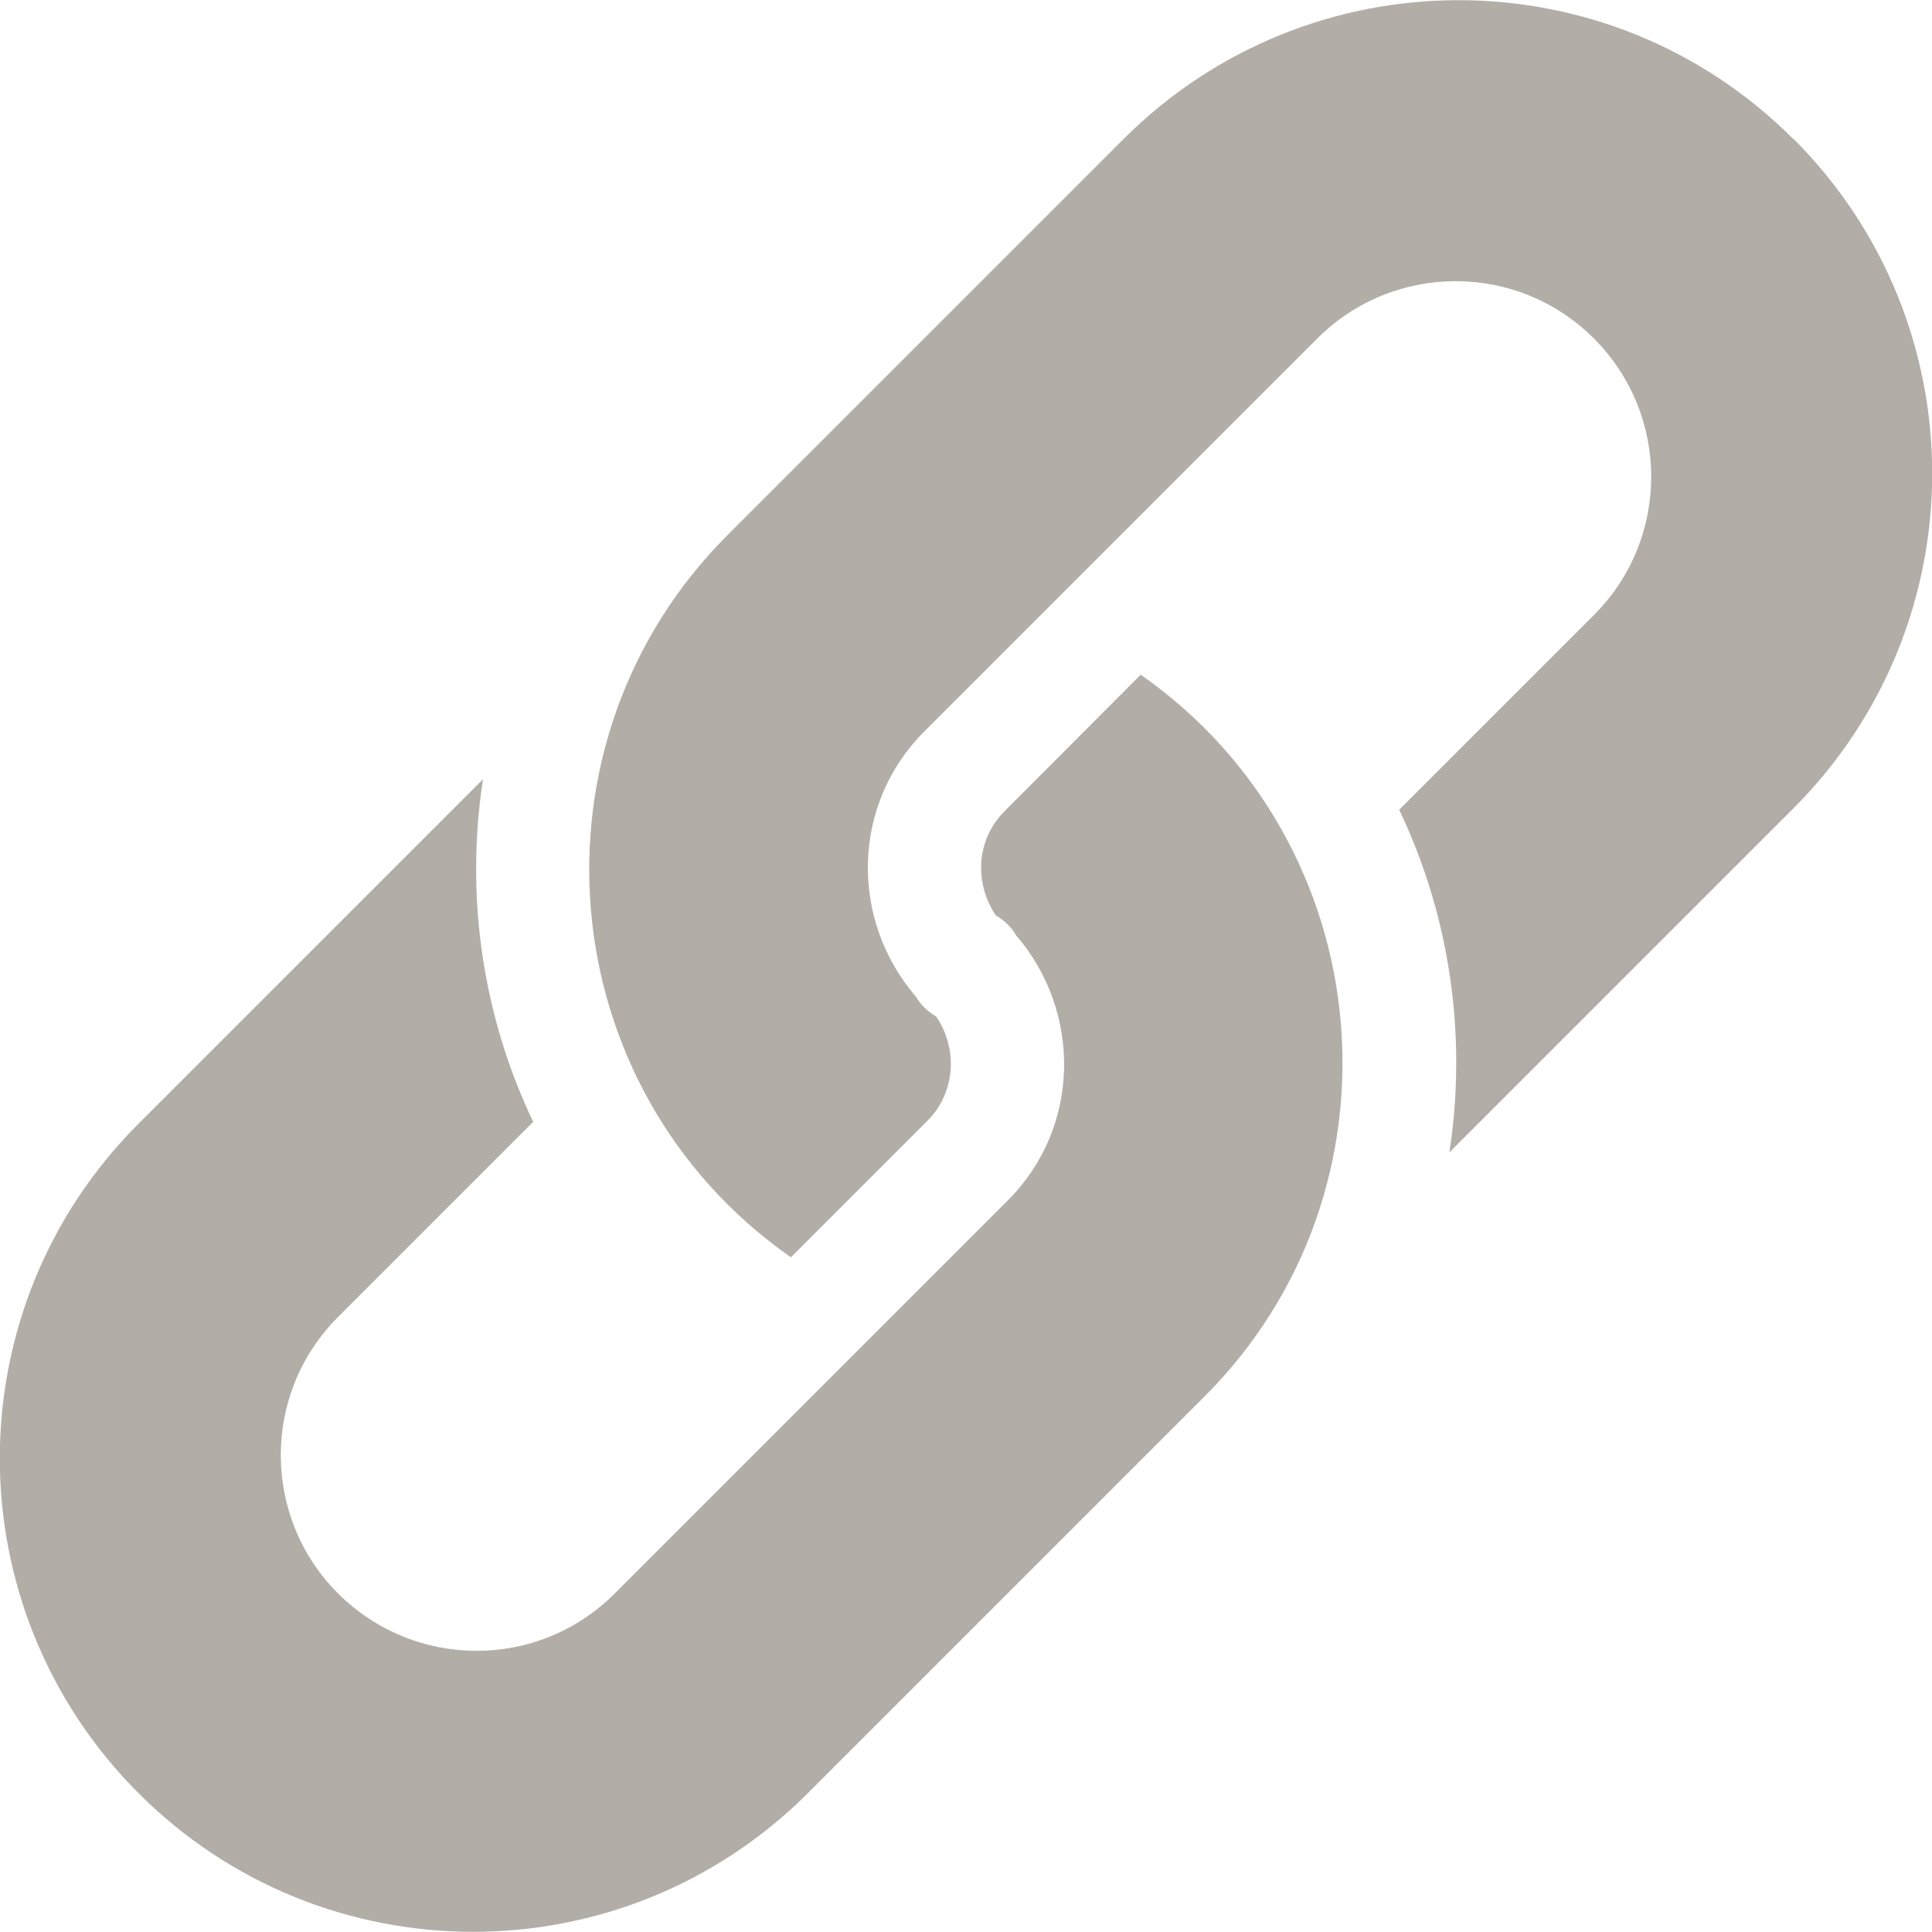 <?xml version="1.0" encoding="UTF-8"?>
<svg id="Calque_1" xmlns="http://www.w3.org/2000/svg" version="1.1" viewBox="0 0 512 512">
  <!-- Generator: Adobe Illustrator 29.5.1, SVG Export Plug-In . SVG Version: 2.1.0 Build 141)  -->
  <defs>
    <style>
      .st0 {
        fill: #b2aea7;
      }
    </style>
  </defs>
  <path class="st0" d="M475.2,36.8c-49-49-128.3-49-177.4,0l-105,105c-54.8,54.8-47.3,146.6,16.8,191.4l36.2-36.2c7.7-7.8,7.9-19.4,2.3-27.6-2.2-1.3-4.1-3.1-5.4-5.3-17.6-20.5-17-51.1,2.3-70.3l104.1-104.1c20.2-20.2,53-20.3,73.3,0,20.2,20.2,20.3,53,0,73.3l-51.6,51.6c13.6,28.5,18,60.2,13.3,90.8l91.2-91.2c49-49.1,49-128.4,0-177.4Z"/>
  <path class="st0" d="M302.3,178.8l-36.1,36.2c-7.5,7.5-8.1,18.9-2.3,27.6,2.3,1.3,4.2,3.2,5.4,5.3,17.4,20.2,17.2,50.9-2.3,70.3l-104.1,104.1c-20.4,20.4-53.1,20.1-73.3,0-20.2-20.2-20.3-53,0-73.3l51.7-51.7c-13.6-28.5-18-60.2-13.3-90.8l-91.3,91.3c-49,49-49,128.3,0,177.4,48.7,48.8,128.1,49.2,177.4,0l105-105c55.1-55,47-146.8-16.8-191.4Z"/>
</svg>